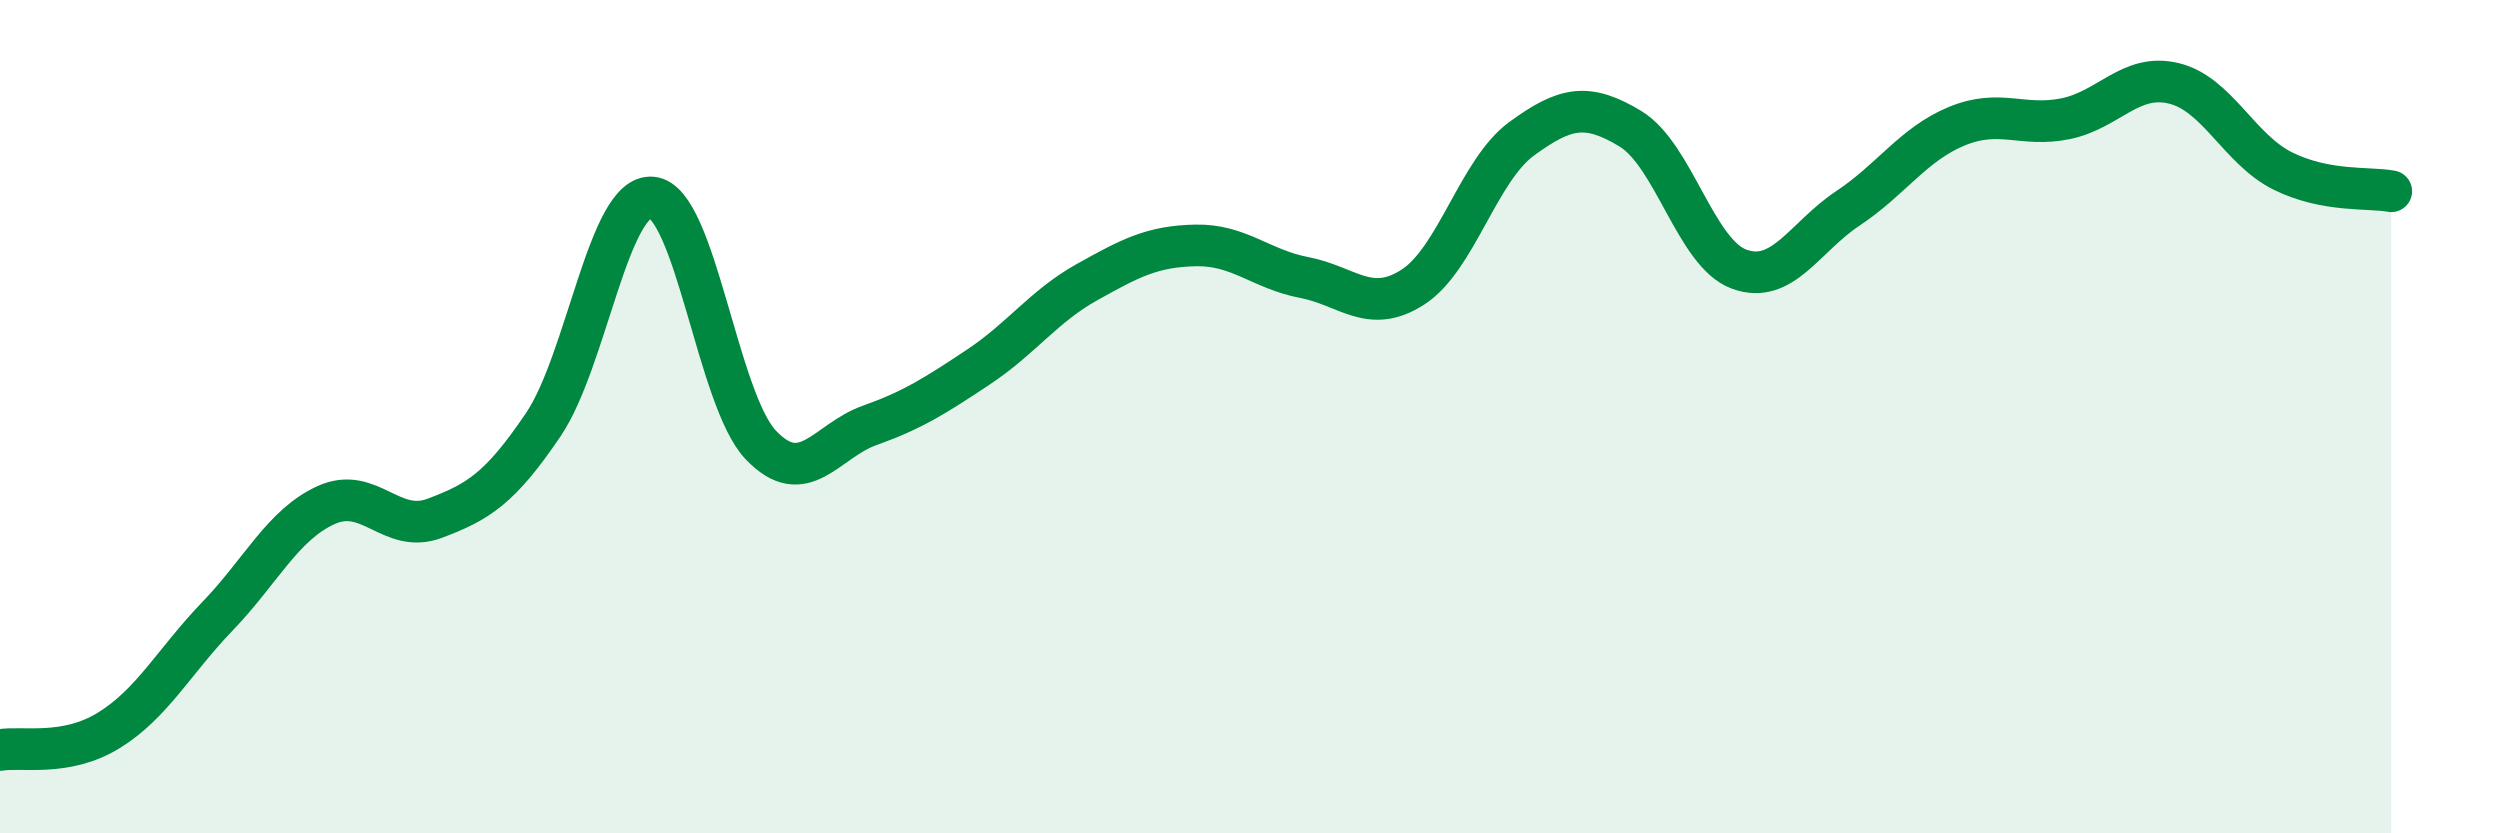 
    <svg width="60" height="20" viewBox="0 0 60 20" xmlns="http://www.w3.org/2000/svg">
      <path
        d="M 0,18 C 0.52,17.91 1.57,18.17 2.61,17.53 C 3.65,16.89 4.18,15.87 5.22,14.79 C 6.26,13.71 6.79,12.59 7.83,12.12 C 8.87,11.65 9.39,12.83 10.43,12.44 C 11.47,12.05 12,11.73 13.04,10.19 C 14.08,8.65 14.61,4.64 15.65,4.74 C 16.69,4.84 17.22,9.59 18.26,10.68 C 19.3,11.77 19.83,10.58 20.87,10.21 C 21.91,9.84 22.44,9.5 23.48,8.81 C 24.52,8.12 25.05,7.35 26.09,6.77 C 27.13,6.19 27.66,5.91 28.7,5.89 C 29.74,5.87 30.26,6.46 31.3,6.66 C 32.34,6.86 32.87,7.56 33.91,6.89 C 34.95,6.22 35.48,4.09 36.52,3.33 C 37.56,2.57 38.09,2.46 39.13,3.09 C 40.17,3.72 40.7,6.08 41.74,6.46 C 42.78,6.84 43.31,5.69 44.35,5 C 45.39,4.31 45.92,3.46 46.96,3.03 C 48,2.6 48.53,3.06 49.57,2.85 C 50.61,2.64 51.13,1.75 52.17,2 C 53.21,2.25 53.74,3.58 54.78,4.1 C 55.82,4.62 56.87,4.49 57.39,4.59L57.39 20L0 20Z"
        fill="#008740"
        opacity="0.1"
        stroke-linecap="round"
        stroke-linejoin="round"
      />
      <path
        d="M 0,18 C 0.52,17.91 1.57,18.17 2.61,17.53 C 3.65,16.89 4.18,15.87 5.22,14.79 C 6.26,13.71 6.79,12.59 7.83,12.12 C 8.87,11.65 9.39,12.83 10.43,12.44 C 11.47,12.05 12,11.73 13.04,10.19 C 14.08,8.65 14.61,4.64 15.65,4.74 C 16.69,4.84 17.22,9.59 18.26,10.68 C 19.3,11.77 19.83,10.58 20.87,10.21 C 21.91,9.84 22.44,9.5 23.48,8.81 C 24.52,8.12 25.05,7.35 26.09,6.77 C 27.13,6.19 27.66,5.91 28.7,5.89 C 29.74,5.87 30.26,6.46 31.3,6.66 C 32.34,6.86 32.87,7.56 33.91,6.89 C 34.95,6.22 35.48,4.09 36.52,3.33 C 37.56,2.57 38.09,2.46 39.13,3.09 C 40.17,3.72 40.7,6.08 41.74,6.46 C 42.78,6.84 43.31,5.69 44.35,5 C 45.39,4.31 45.92,3.46 46.96,3.03 C 48,2.6 48.53,3.06 49.57,2.85 C 50.61,2.64 51.13,1.75 52.17,2 C 53.21,2.25 53.74,3.58 54.78,4.1 C 55.82,4.62 56.87,4.49 57.39,4.59"
        stroke="#008740"
        stroke-width="1"
        fill="none"
        stroke-linecap="round"
        stroke-linejoin="round"
      />
    </svg>
  